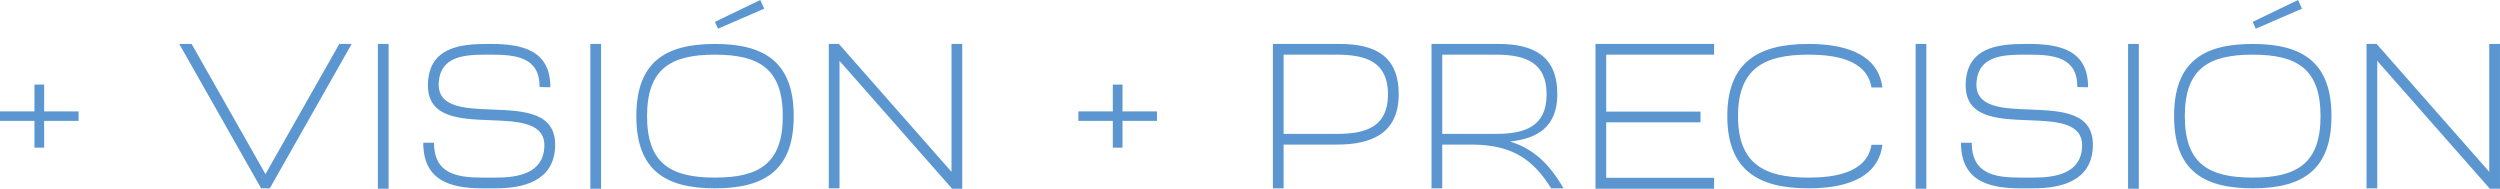 <?xml version="1.0" encoding="UTF-8"?>
<svg xmlns="http://www.w3.org/2000/svg" xmlns:xlink="http://www.w3.org/1999/xlink" xmlns:xodm="http://www.corel.com/coreldraw/odm/2003" xml:space="preserve" width="170.722mm" height="12.889mm" version="1.1" style="shape-rendering:geometricPrecision; text-rendering:geometricPrecision; image-rendering:optimizeQuality; fill-rule:evenodd; clip-rule:evenodd" viewBox="0 0 8235.07 621.71">
 <defs>
  <style type="text/css">
   
    .fil0 {fill:#5B96D1;fill-rule:nonzero}
   
  </style>
 </defs>
 <g id="Capa_x0020_1">
  <path class="fil0" d="M145.4 366.91l0 -88.33 -31.93 0 0 88.33 -113.47 0 0 31.26 113.47 0 0 88.33 31.93 0 0 -88.33 113.47 0 0 -31.26 -113.47 0zm972.31 -222.18l-243.25 428.74 -243.25 -428.74 -40.77 0 269.75 475.62 28.54 0 269.74 -475.62 -40.76 0zm162.39 476.98l0 -476.98 -35.33 0 0 476.98 35.33 0zm340.41 -260.92c-90.37,-3.4 -180.06,-6.79 -175.3,-88.33 5.44,-89.01 87.65,-92.41 159.67,-92.41l12.91 0c81.53,0 160.35,8.15 159.67,106.68l35.33 0.68c0.68,-121.62 -92.41,-142.69 -195,-142.69l-12.91 0c-93.09,0 -188.21,13.59 -195.01,125.7 -6.79,117.55 101.24,121.62 208.59,125.7 89.69,3.4 179.38,7.48 174.62,89.01 -4.76,86.29 -87.65,99.88 -159.67,99.88l-44.17 0c-86.29,0 -159.67,-13.59 -159.67,-114.83l-35.33 0c0,123.66 87.65,150.16 195,150.16l44.17 0c92.41,0 188.89,-25.14 195.01,-133.18 6.8,-117.54 -100.56,-122.3 -207.91,-126.38zm359.43 260.92l0 -476.98 -35.33 0 0 476.98 35.33 0zm537.45 -593.17l-12.91 -28.54 -149.48 72.02 10.19 22.42 152.2 -65.91zm-162.39 116.19c-165.11,0 -258.88,61.15 -258.88,237.81 0,176.66 93.77,237.81 258.88,237.81 165.11,0 259.55,-61.15 259.55,-237.81 0,-176.66 -94.44,-237.81 -259.55,-237.81zm0 440.29c-145.4,0 -223.54,-46.2 -223.54,-202.48 0,-156.28 78.14,-202.48 223.54,-202.48 145.4,0 223.54,46.2 223.54,202.48 0,156.28 -78.14,202.48 -223.54,202.48zm779.34 -440.29l0 421.26 -370.99 -421.26 -33.29 0 0 475.62 35.33 0 0 -419.9 370.98 421.26 33.29 0 0 -476.98 -35.33 0zm563.27 222.18l0 -88.33 -31.93 0 0 88.33 -113.47 0 0 31.26 113.47 0 0 88.33 31.93 0 0 -88.33 113.47 0 0 -31.26 -113.47 0zm714.79 -222.18l-219.47 0 0 475.62 35.33 0 0 -144.04 175.98 0c116.19,0 203.16,-38.73 203.16,-165.79 0,-126.38 -78.14,-165.79 -195.01,-165.79zm-184.13 296.24l0 -260.91 175.98 0c96.49,0 167.83,24.46 167.83,130.46 0,106.68 -71.34,130.46 -167.83,130.46l-175.98 0zm745.37 25.14c88.33,-8.83 156.28,-46.89 156.28,-155.6 0,-126.38 -78.14,-165.79 -195.01,-165.79l-219.47 0 0 475.62 35.33 0 0 -144.04 97.84 0c129.1,0.68 199.76,45.52 260.91,144.04l40.76 0c-47.56,-82.21 -100.56,-131.14 -176.66,-154.24zm-222.86 -286.05l175.98 0c96.49,0 167.83,24.46 167.83,130.46 0,106.68 -71.34,130.46 -167.83,130.46l-175.98 0 0 -260.91zm895.53 0l0 -35.33 -390.69 0 0 476.98 390.69 0 0 -36.01 -355.36 0 0 -182.77 310.51 0 0 -35.33 -310.51 0 0 -187.53 355.36 0zm310.51 404.96c-144.72,0 -231.69,-44.84 -231.69,-202.48 0,-157.64 86.97,-202.48 231.69,-202.48 80.18,0 192.29,12.91 207.91,108.03l36.01 0c-15.63,-120.26 -142.01,-143.36 -243.93,-143.36 -164.43,0 -267.03,59.79 -267.03,237.81 0,178.02 102.6,237.81 267.03,237.81 101.92,0 228.3,-23.1 243.93,-143.36l-36.01 0c-15.62,95.12 -127.74,108.03 -207.91,108.03zm388.66 36.69l0 -476.98 -35.33 0 0 476.98 35.33 0zm340.41 -260.92c-90.37,-3.4 -180.06,-6.79 -175.3,-88.33 5.44,-89.01 87.65,-92.41 159.67,-92.41l12.91 0c81.53,0 160.35,8.15 159.67,106.68l35.33 0.68c0.68,-121.62 -92.41,-142.69 -195,-142.69l-12.91 0c-93.09,0 -188.21,13.59 -195.01,125.7 -6.79,117.55 101.24,121.62 208.59,125.7 89.69,3.4 179.38,7.48 174.62,89.01 -4.76,86.29 -87.65,99.88 -159.67,99.88l-44.17 0c-86.29,0 -159.67,-13.59 -159.67,-114.83l-35.33 0c0,123.66 87.65,150.16 195,150.16l44.17 0c92.41,0 188.89,-25.14 195.01,-133.18 6.8,-117.54 -100.56,-122.3 -207.91,-126.38zm359.43 260.92l0 -476.98 -35.33 0 0 476.98 35.33 0zm537.45 -593.17l-12.91 -28.54 -149.48 72.02 10.19 22.42 152.2 -65.91zm-162.39 116.19c-165.11,0 -258.88,61.15 -258.88,237.81 0,176.66 93.77,237.81 258.88,237.81 165.11,0 259.55,-61.15 259.55,-237.81 0,-176.66 -94.44,-237.81 -259.55,-237.81zm0 440.29c-145.4,0 -223.54,-46.2 -223.54,-202.48 0,-156.28 78.14,-202.48 223.54,-202.48 145.4,0 223.54,46.2 223.54,202.48 0,156.28 -78.14,202.48 -223.54,202.48zm779.34 -440.29l0 421.26 -370.99 -421.26 -33.29 0 0 475.62 35.33 0 0 -419.9 370.98 421.26 33.29 0 0 -476.98 -35.33 0z"></path>
 </g>
</svg>
